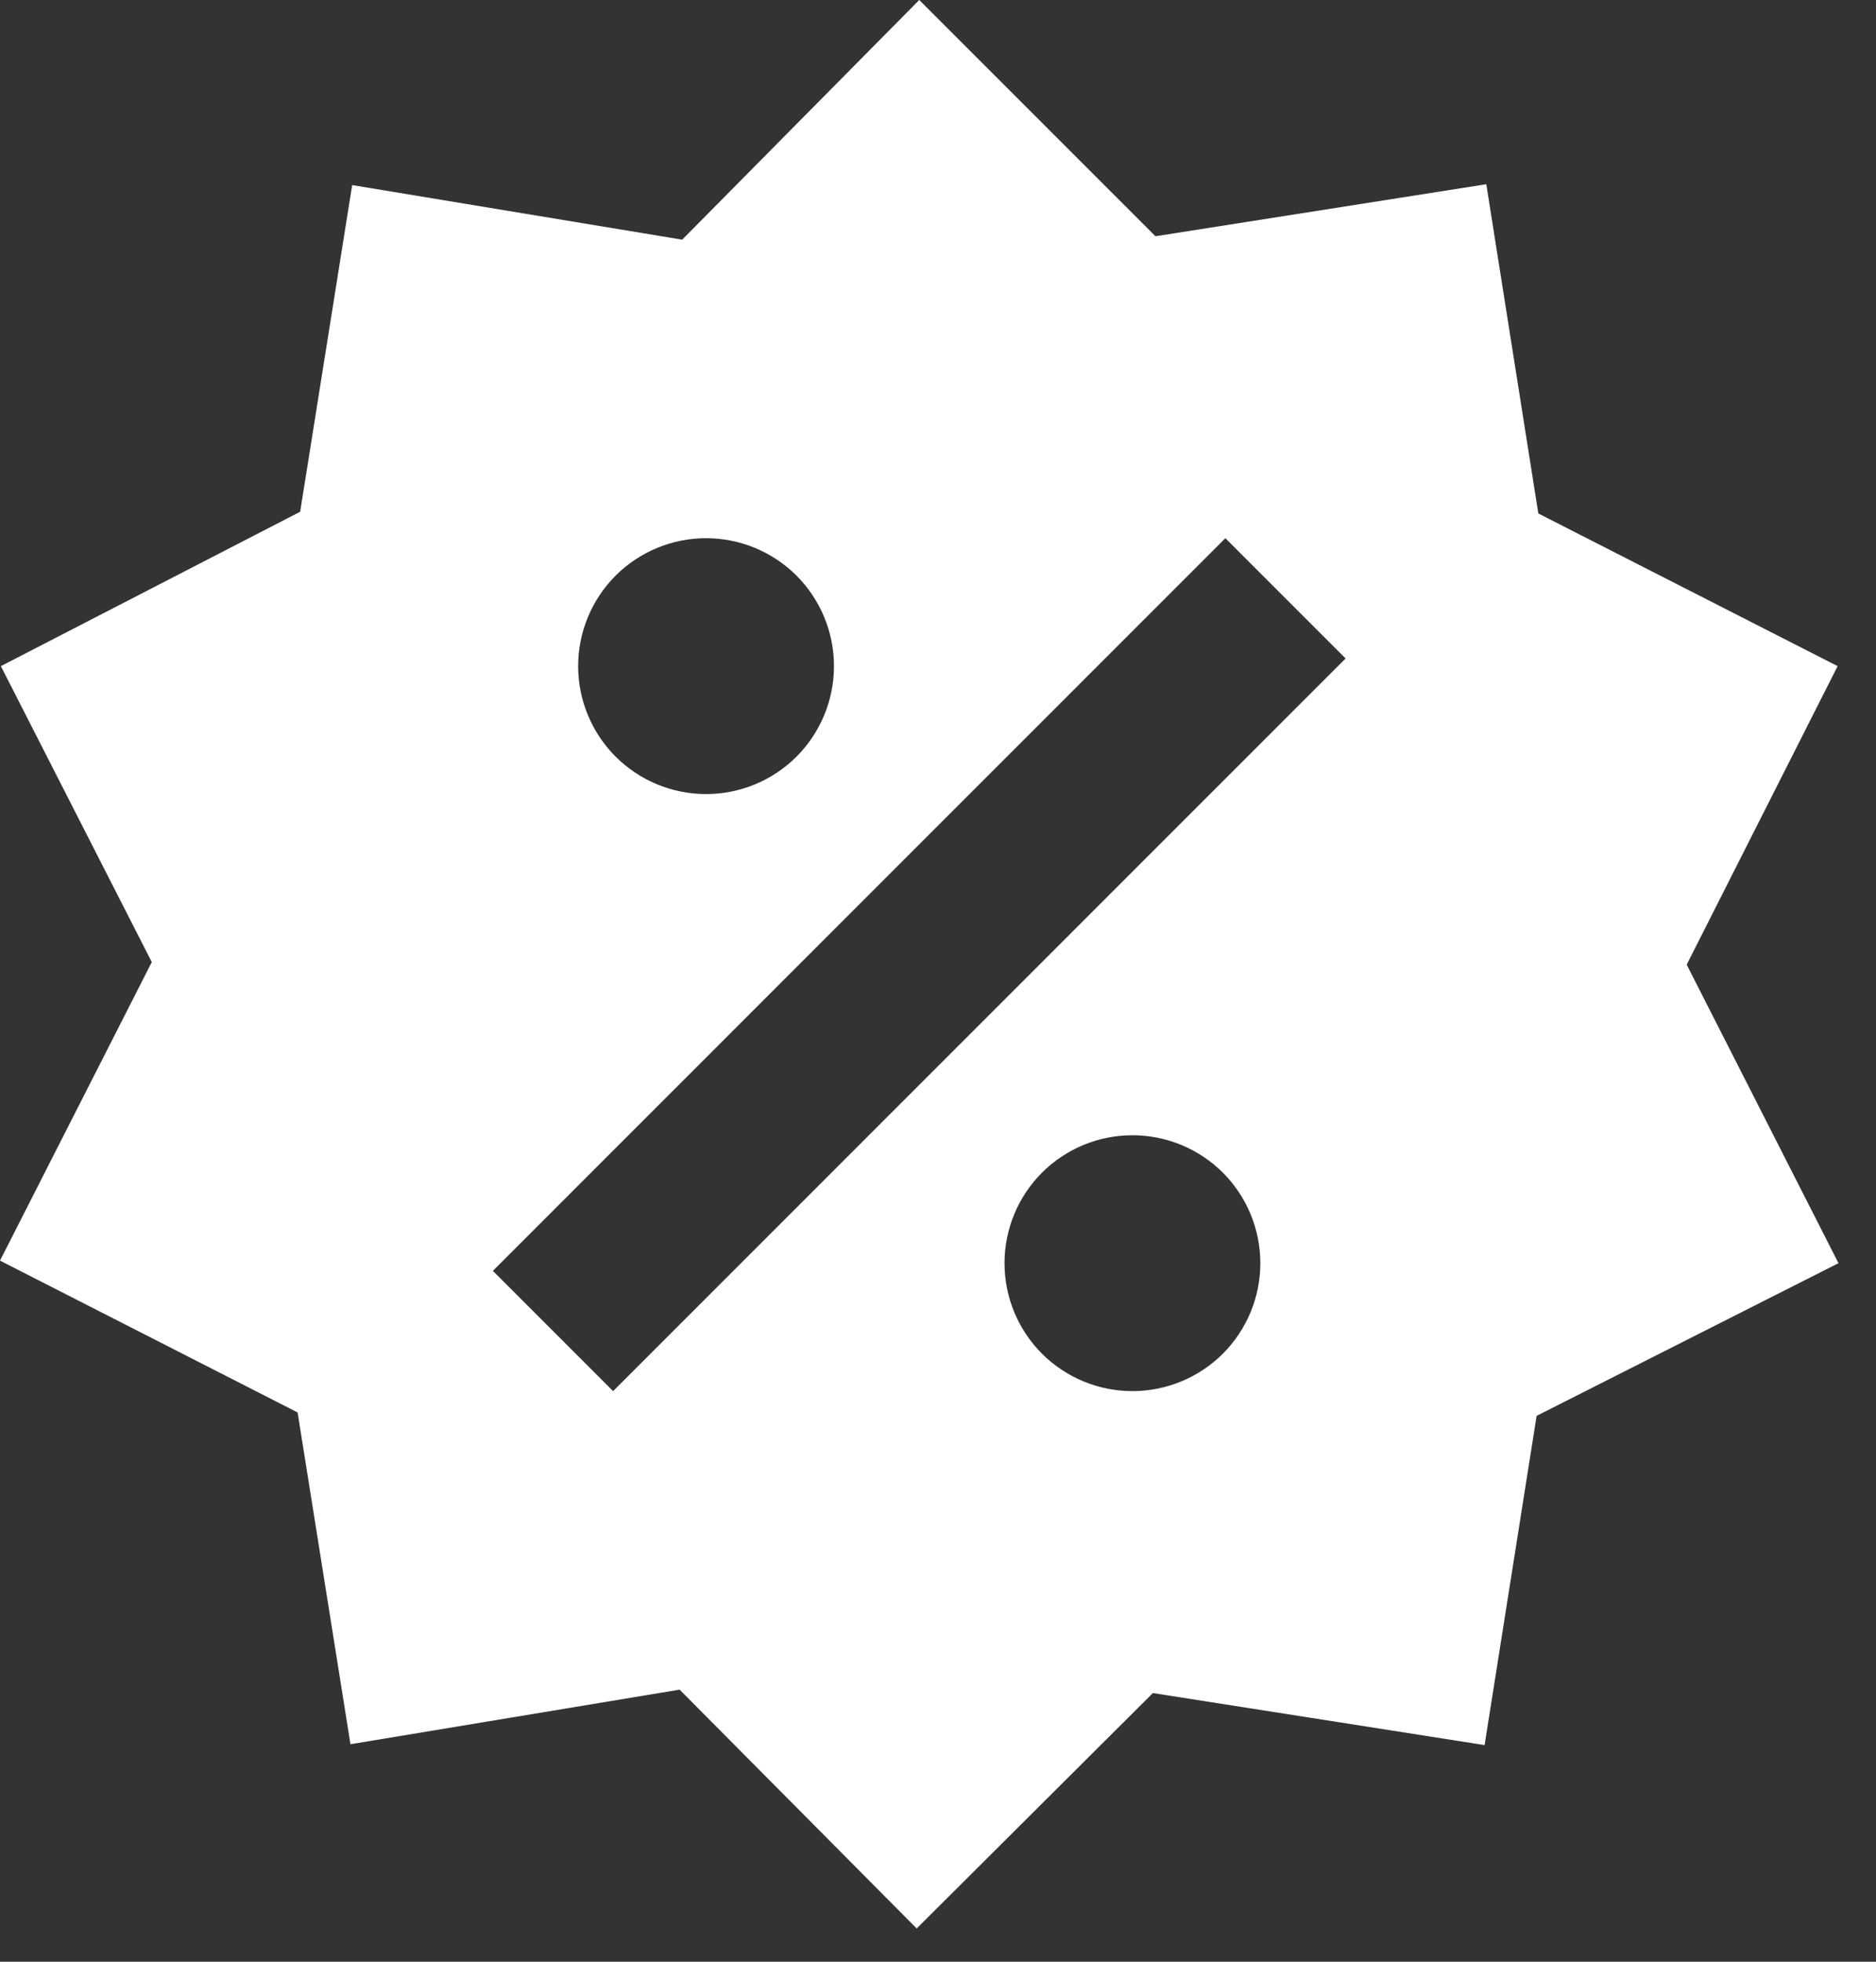 <svg width="22" height="23" viewBox="0 0 22 23" fill="none" xmlns="http://www.w3.org/2000/svg">
<rect x="0" y="0" width="22" height="23" fill="#333333" stroke="none"/>
<path d="M17.43 2.16L18.04 6.02L21.55 7.81L19.78 11.31L21.56 14.81L18.02 16.6L17.41 20.46L13.52 19.85L10.75 22.61L7.97 19.81L4.11 20.45L3.49 16.56L0 14.78L1.78 11.28L0.01 7.81L3.52 6L4.13 2.17L8 2.81L10.78 0L13.55 2.77L17.43 2.16ZM8.28 6.31C7.882 6.31 7.501 6.468 7.219 6.749C6.938 7.031 6.78 7.412 6.78 7.81C6.78 8.208 6.938 8.589 7.219 8.871C7.501 9.152 7.882 9.31 8.28 9.31C8.678 9.31 9.059 9.152 9.341 8.871C9.622 8.589 9.78 8.208 9.78 7.81C9.78 7.412 9.622 7.031 9.341 6.749C9.059 6.468 8.678 6.31 8.28 6.31ZM13.28 13.31C12.882 13.31 12.501 13.468 12.219 13.749C11.938 14.031 11.78 14.412 11.78 14.81C11.78 15.208 11.938 15.589 12.219 15.871C12.501 16.152 12.882 16.31 13.28 16.31C13.678 16.31 14.059 16.152 14.341 15.871C14.622 15.589 14.78 15.208 14.78 14.81C14.78 14.412 14.622 14.031 14.341 13.749C14.059 13.468 13.678 13.31 13.28 13.31ZM7.19 16.31L15.78 7.72L14.37 6.31L5.78 14.9L7.19 16.31Z" fill="white"/>
</svg>
